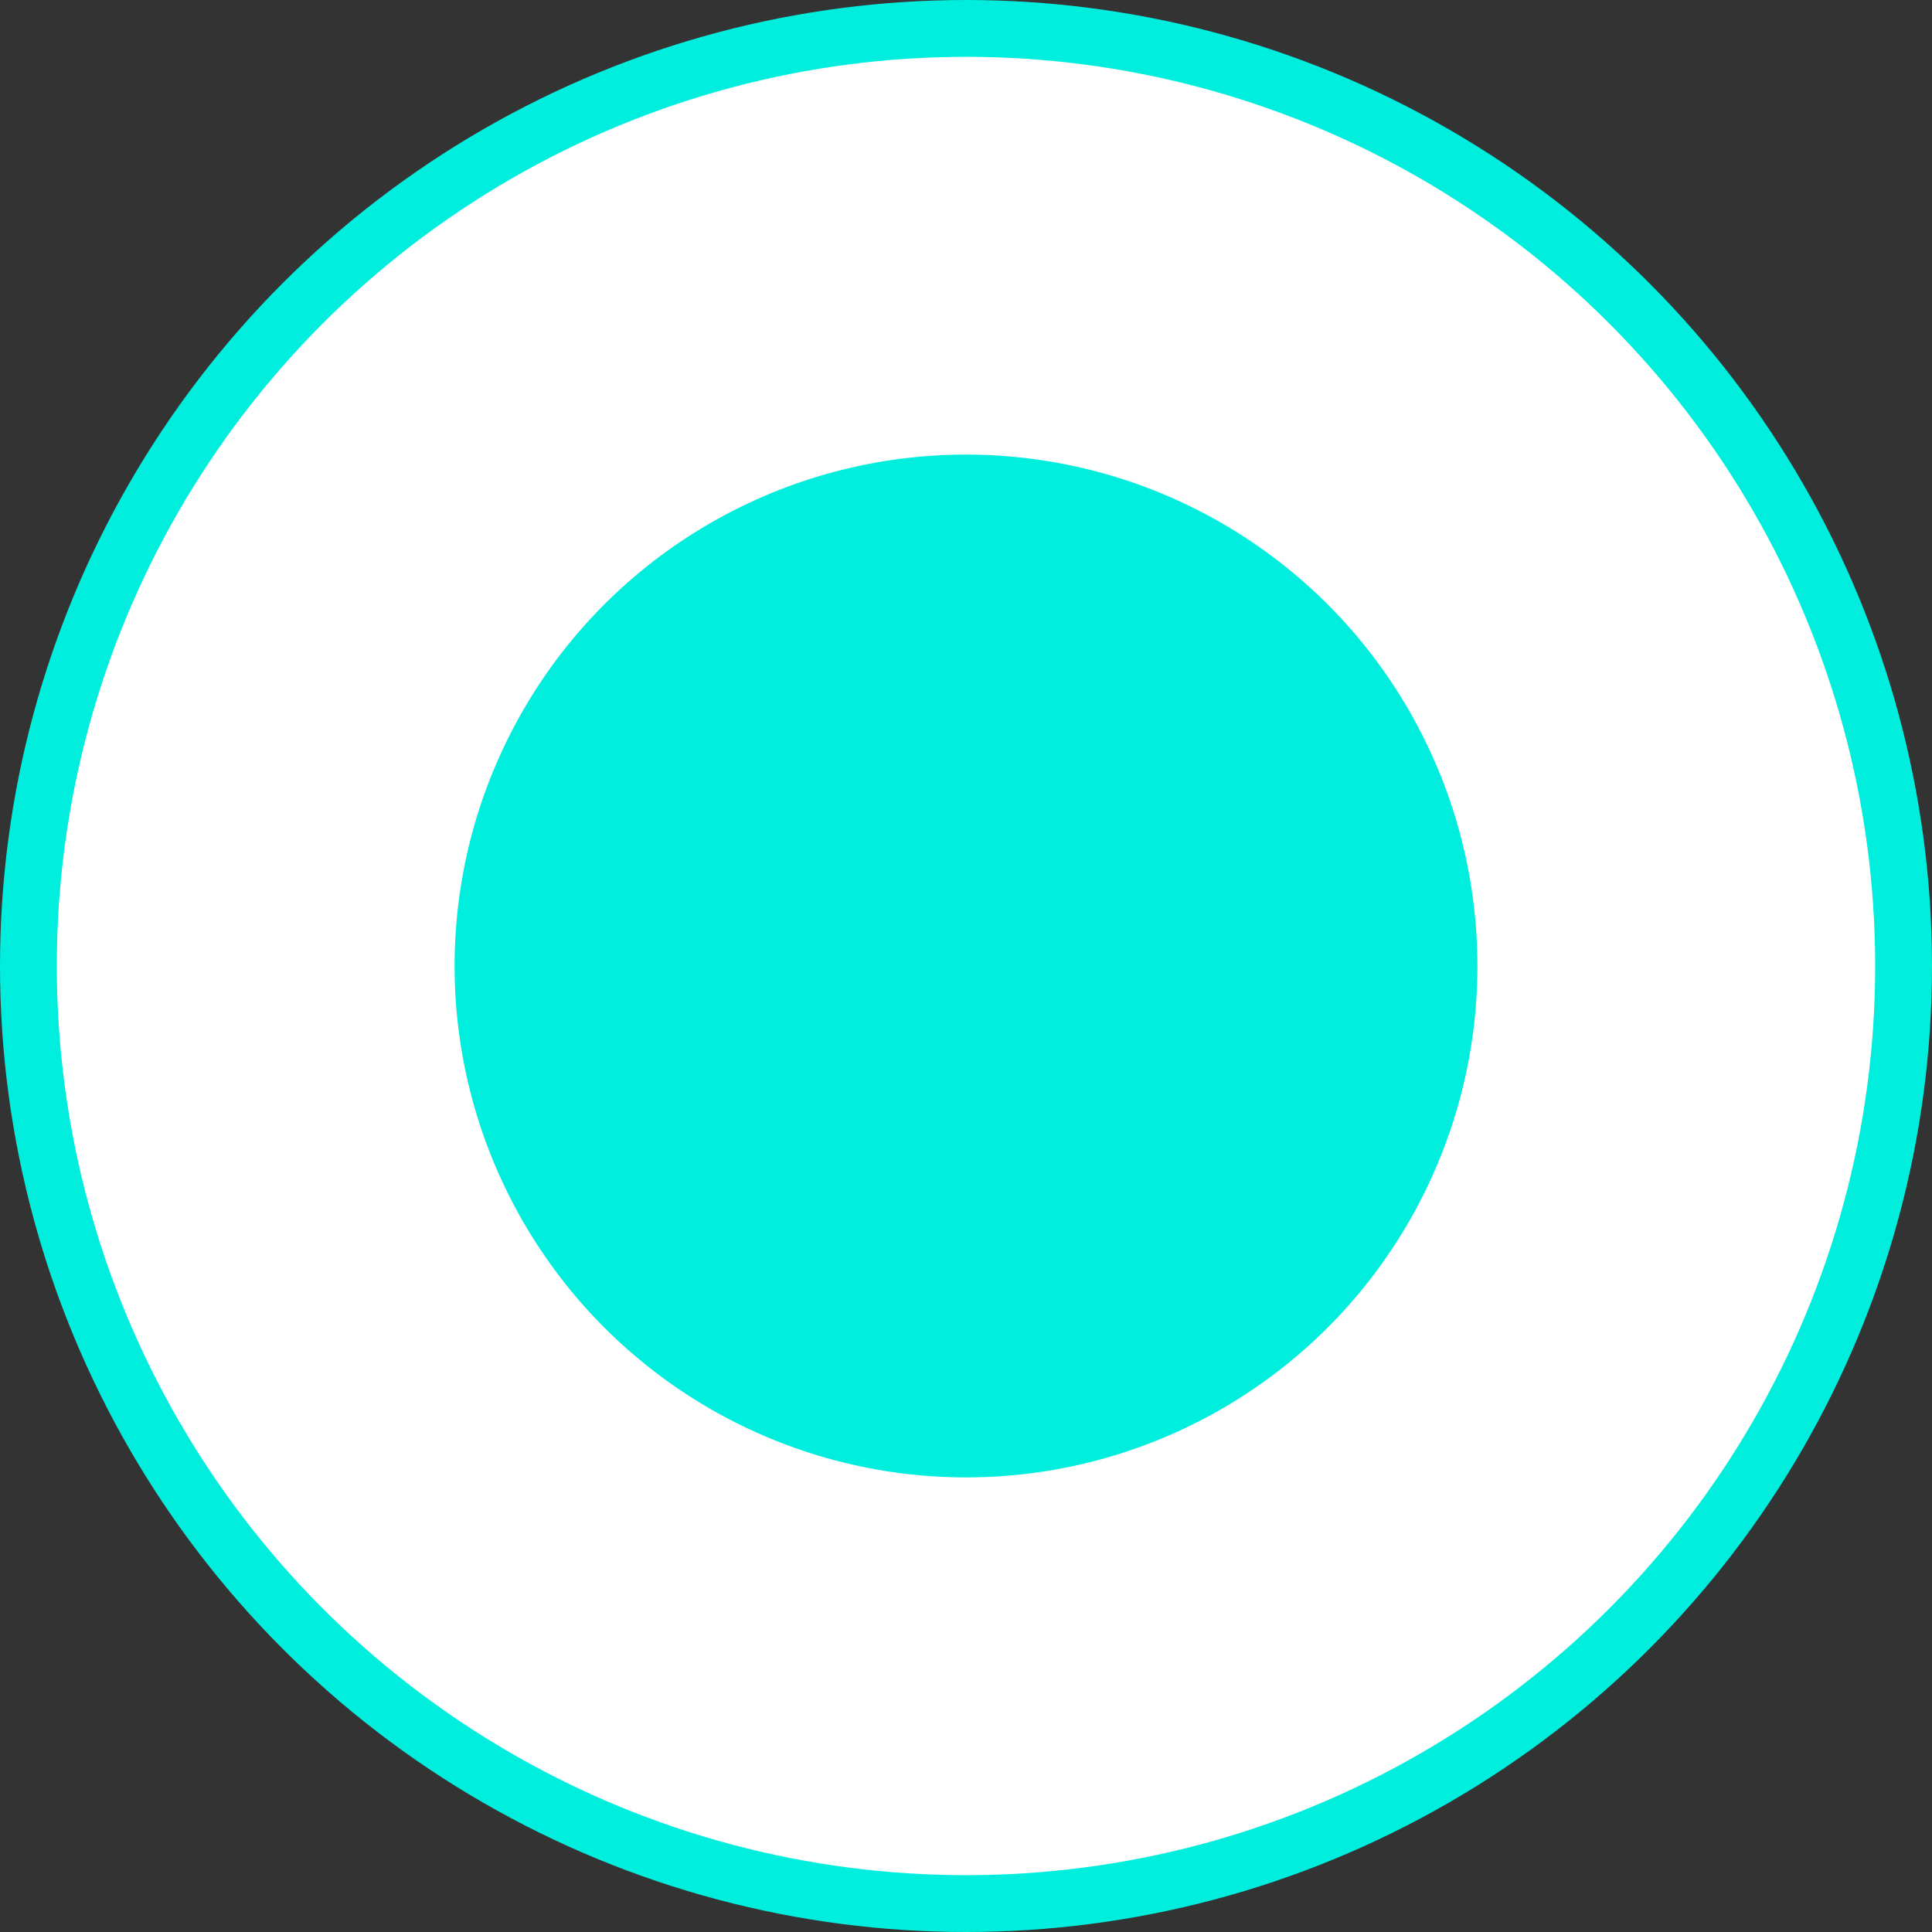 <svg width="34" height="34" viewBox="0 0 34 34" fill="none" xmlns="http://www.w3.org/2000/svg">
<rect x="0" y="0" width="34" height="34" fill="#333333" stroke="none"/>
<circle cx="17" cy="17" r="16.5" fill="white" stroke="#00EEDD"/>
<circle cx="17" cy="17" r="9" fill="#00EEDD"/>
</svg>
